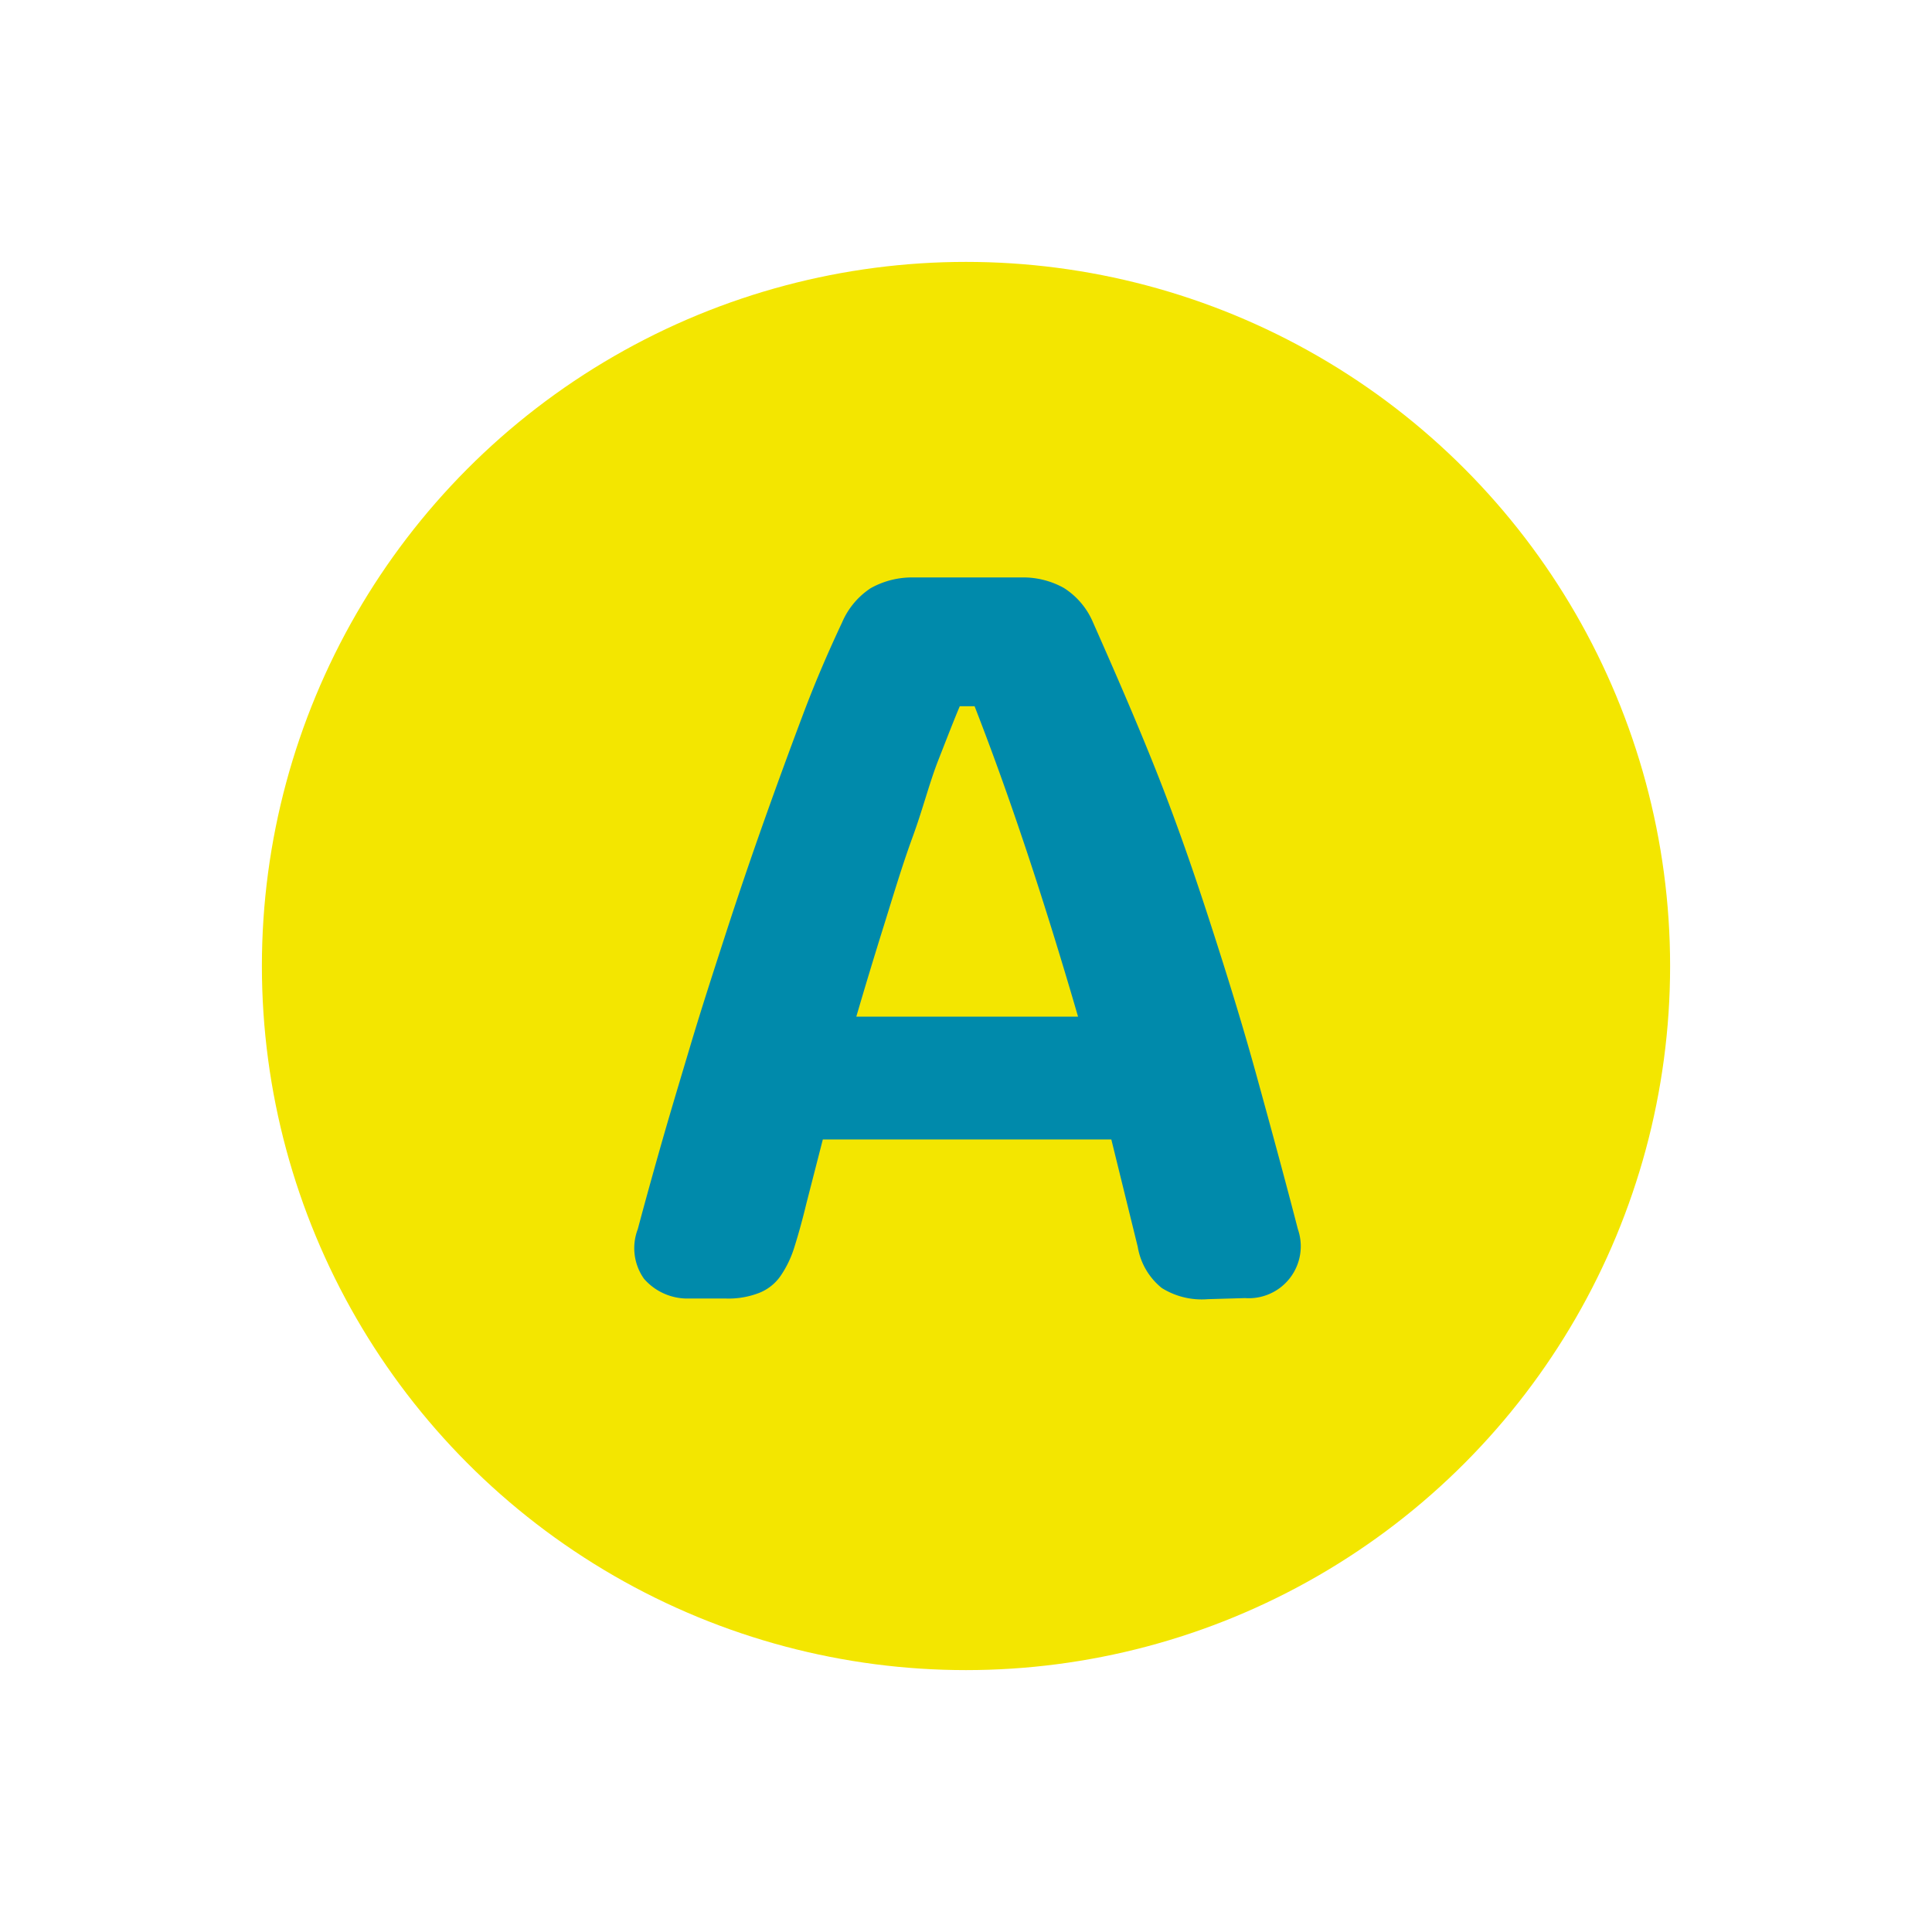 <svg id="Layer_1" data-name="Layer 1" xmlns="http://www.w3.org/2000/svg" viewBox="0 0 90 90"><defs><style>.cls-1{fill:#f3e600;}.cls-2{fill:#008aab;}</style></defs><circle class="cls-1" cx="45" cy="45" r="32.8"/><path class="cls-2" d="M60.46,57.26A2.42,2.42,0,0,1,58,60.47l-1.73.05A3.51,3.51,0,0,1,54.12,60,3.12,3.12,0,0,1,53,58.08l-1.23-5H38.33l-.77,3c-.19.79-.38,1.46-.55,2a4.92,4.92,0,0,1-.65,1.36,2.19,2.19,0,0,1-1,.79,3.94,3.94,0,0,1-1.55.26l-1.72,0A2.68,2.68,0,0,1,30,59.57a2.47,2.47,0,0,1-.29-2.31c.29-1.09.64-2.36,1.06-3.84s.88-3,1.39-4.71,1.06-3.4,1.64-5.19,1.18-3.55,1.79-5.27,1.22-3.38,1.83-5,1.22-3,1.81-4.26a3.6,3.6,0,0,1,1.33-1.59,3.94,3.94,0,0,1,2-.5h5a3.9,3.9,0,0,1,2,.49A3.53,3.53,0,0,1,50.92,29c1,2.26,2,4.55,2.93,6.89S55.6,40.59,56.38,43s1.51,4.76,2.17,7.16S59.85,54.9,60.46,57.26ZM44.71,32.9c-.26.61-.58,1.44-1,2.51S43,37.66,42.51,39s-.89,2.69-1.34,4.13-.88,2.86-1.28,4.23H50.22Q47.82,39.1,45.4,32.9Z"/></svg>